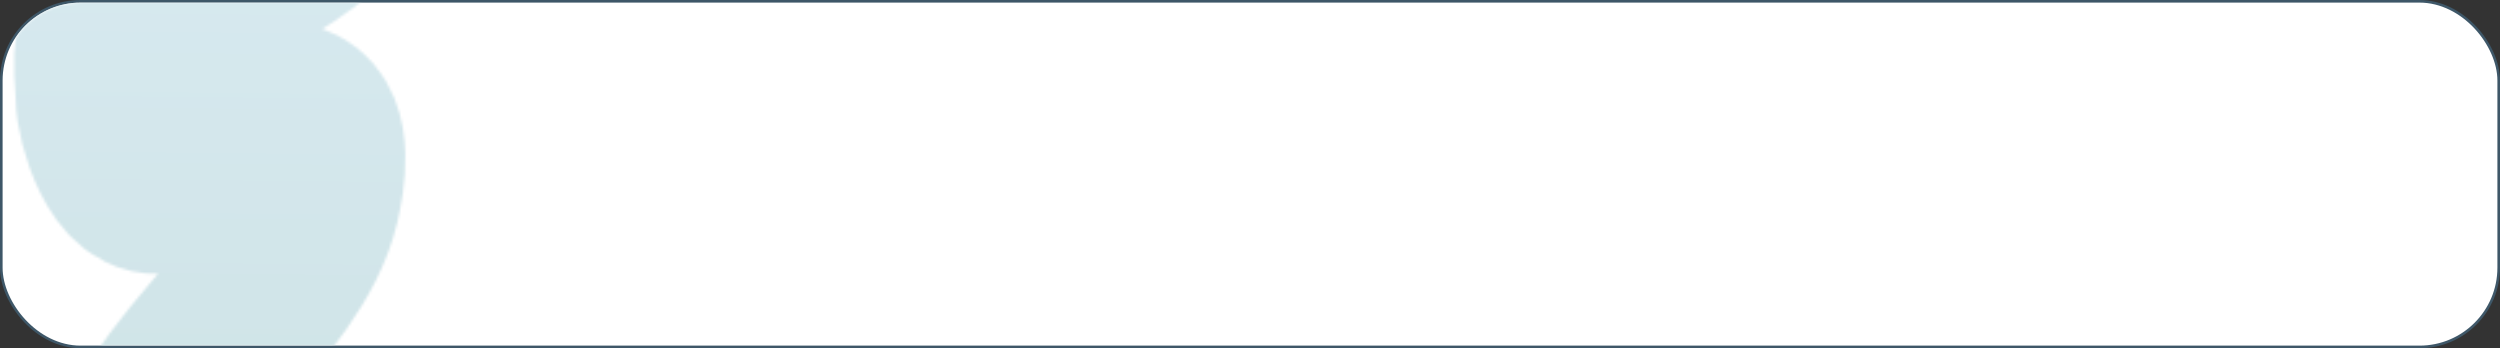 <?xml version="1.0" encoding="UTF-8"?> <svg xmlns="http://www.w3.org/2000/svg" width="962" height="134" viewBox="0 0 962 134" fill="none"><rect x="0" y="0" width="962" height="134" fill="#333333" stroke="none"/> <rect x="0.5" y="0.5" width="961" height="133" rx="30.5" fill="white" stroke="#3E5768"></rect> <mask id="mask0_507_474" style="mask-type:alpha" maskUnits="userSpaceOnUse" x="1" y="1" width="960" height="132"> <rect x="1" y="1" width="960" height="132" rx="30" fill="#CBE4F0"></rect> </mask> <g mask="url(#mask0_507_474)"> <mask id="mask1_507_474" style="mask-type:alpha" maskUnits="userSpaceOnUse" x="-35" y="-725" width="225" height="1717"> <path d="M1.435 -677.826C2.723 -689.418 45.57 -690 56.051 -690C100.67 -690 37.521 -587.383 29.504 -575.358C24.09 -567.238 6.609 -550.54 23.755 -546.952C48.277 -541.819 74.484 -543.494 99.168 -546.275C102.773 -546.681 115.301 -548.983 118.782 -546.275C126.039 -540.631 126.321 -509.924 126.222 -501.298C125.77 -461.963 88.325 -433.428 68.563 -402.551C62.174 -392.568 56.814 -368.424 65.858 -358.25C80.561 -341.708 114.155 -341.486 133.831 -337.113C164.093 -330.389 128.277 -284.891 120.135 -276.749C87.633 -244.247 41.746 -227.296 2.788 -204.379C-7.552 -198.297 30.227 -196.94 32.547 -196.94C51.833 -196.94 72.222 -198.763 91.39 -196.263C115.849 -193.073 121.962 -171.526 112.695 -150.61C105.414 -134.174 93.088 -121.195 80.569 -108.676C76.006 -104.113 66.078 -97.326 65.351 -90.414C63.663 -74.381 107.628 -72.206 118.275 -65.897C159.038 -41.74 96.454 -13.461 76.172 -1.981C72.063 0.345 42.419 13.434 41.171 17.802C39.537 23.52 41.002 31.52 41.002 37.416C41.002 46.063 49.186 74.537 63.153 69.881C76.606 65.397 97.975 36.576 114.048 44.856C124.15 50.06 120.866 68.888 118.782 77.659C113.938 98.059 97.487 116.227 84.288 131.767C64.764 154.756 50.598 174.461 45.567 204.644C43.709 215.794 44.045 226.85 44.045 238.124C44.045 251.636 45.408 253.656 60.109 246.578C80.996 236.521 94.57 221.764 110.328 205.49C115.801 199.837 122.696 184.619 129.266 181.141C159.188 165.3 147.698 220.09 145.16 230.515C140.462 249.811 128.76 268.222 118.782 285.299C103.935 310.712 92.835 336.837 83.612 364.771C81.842 370.133 71.189 432.407 80.23 431.729C100.386 430.218 135.015 383.773 135.015 424.289C135.015 465.485 97.721 503.349 80.738 539.438C66.915 568.81 80.309 541.559 91.559 529.124C96.426 523.745 116.044 496.833 127.575 503.423C140.465 510.788 124.225 547.398 120.811 554.487C102.895 591.697 73.79 621.476 55.544 657.969C34.82 699.416 59.181 746.906 104.917 755.702C128.186 760.177 159.394 748.261 153.953 782.418C146.217 830.983 90.904 861.957 92.743 911.601C93.573 934.009 116.228 936.682 89.699 956.578" stroke="#DCEDF5" stroke-width="70" stroke-linecap="round"></path> </mask> <g mask="url(#mask1_507_474)"> <path d="M1 -640C1 -656.569 14.431 -670 31 -670H931C947.569 -670 961 -656.569 961 -640V-568C961 -551.431 947.569 -538 931 -538H31C14.431 -538 1 -551.431 1 -568V-640Z" fill="url(#paint0_linear_507_474)"></path> <path d="M1 31C1 14.431 14.431 1 31 1H931C947.569 1 961 14.431 961 31V103C961 119.569 947.569 133 931 133H31C14.431 133 1 119.569 1 103V31Z" fill="url(#paint1_linear_507_474)"></path> <path d="M1 -463C1 -479.569 14.431 -493 31 -493H931C947.569 -493 961 -479.569 961 -463V-391C961 -374.431 947.569 -361 931 -361H31C14.431 -361 1 -374.431 1 -391V-463Z" fill="url(#paint2_linear_507_474)"></path> <path d="M1 208C1 191.431 14.431 178 31 178H931C947.569 178 961 191.431 961 208V280C961 296.569 947.569 310 931 310H31C14.431 310 1 296.569 1 280V208Z" fill="url(#paint3_linear_507_474)"></path> <path d="M1 562C1 545.431 14.431 532 31 532H931C947.569 532 961 545.431 961 562V634C961 650.569 947.569 664 931 664H31C14.431 664 1 650.569 1 634V562Z" fill="url(#paint4_linear_507_474)"></path> <path d="M1 -286C1 -302.569 14.431 -316 31 -316H931C947.569 -316 961 -302.569 961 -286V-214C961 -197.431 947.569 -184 931 -184H31C14.431 -184 1 -197.431 1 -214V-286Z" fill="url(#paint5_linear_507_474)"></path> <path d="M1 385C1 368.431 14.431 355 31 355H931C947.569 355 961 368.431 961 385V457C961 473.569 947.569 487 931 487H31C14.431 487 1 473.569 1 457V385Z" fill="url(#paint6_linear_507_474)"></path> <path d="M1 739C1 722.431 14.431 709 31 709H931C947.569 709 961 722.431 961 739V811C961 827.569 947.569 841 931 841H31C14.431 841 1 827.569 1 811V739Z" fill="url(#paint7_linear_507_474)"></path> </g> </g> <defs> <linearGradient id="paint0_linear_507_474" x1="413.5" y1="-135" x2="394" y2="1813.5" gradientUnits="userSpaceOnUse"> <stop stop-color="#DCEDF5"></stop> <stop offset="1" stop-color="#88B099"></stop> </linearGradient> <linearGradient id="paint1_linear_507_474" x1="413.5" y1="-135" x2="394" y2="1813.5" gradientUnits="userSpaceOnUse"> <stop stop-color="#DCEDF5"></stop> <stop offset="1" stop-color="#88B099"></stop> </linearGradient> <linearGradient id="paint2_linear_507_474" x1="413.5" y1="-135" x2="394" y2="1813.5" gradientUnits="userSpaceOnUse"> <stop stop-color="#DCEDF5"></stop> <stop offset="1" stop-color="#88B099"></stop> </linearGradient> <linearGradient id="paint3_linear_507_474" x1="413.5" y1="-135" x2="394" y2="1813.5" gradientUnits="userSpaceOnUse"> <stop stop-color="#DCEDF5"></stop> <stop offset="1" stop-color="#88B099"></stop> </linearGradient> <linearGradient id="paint4_linear_507_474" x1="413.5" y1="-135" x2="394" y2="1813.5" gradientUnits="userSpaceOnUse"> <stop stop-color="#DCEDF5"></stop> <stop offset="1" stop-color="#88B099"></stop> </linearGradient> <linearGradient id="paint5_linear_507_474" x1="413.5" y1="-135" x2="394" y2="1813.5" gradientUnits="userSpaceOnUse"> <stop stop-color="#DCEDF5"></stop> <stop offset="1" stop-color="#88B099"></stop> </linearGradient> <linearGradient id="paint6_linear_507_474" x1="413.5" y1="-135" x2="394" y2="1813.5" gradientUnits="userSpaceOnUse"> <stop stop-color="#DCEDF5"></stop> <stop offset="1" stop-color="#88B099"></stop> </linearGradient> <linearGradient id="paint7_linear_507_474" x1="413.5" y1="-135" x2="394" y2="1813.5" gradientUnits="userSpaceOnUse"> <stop stop-color="#DCEDF5"></stop> <stop offset="1" stop-color="#88B099"></stop> </linearGradient> </defs> </svg> 